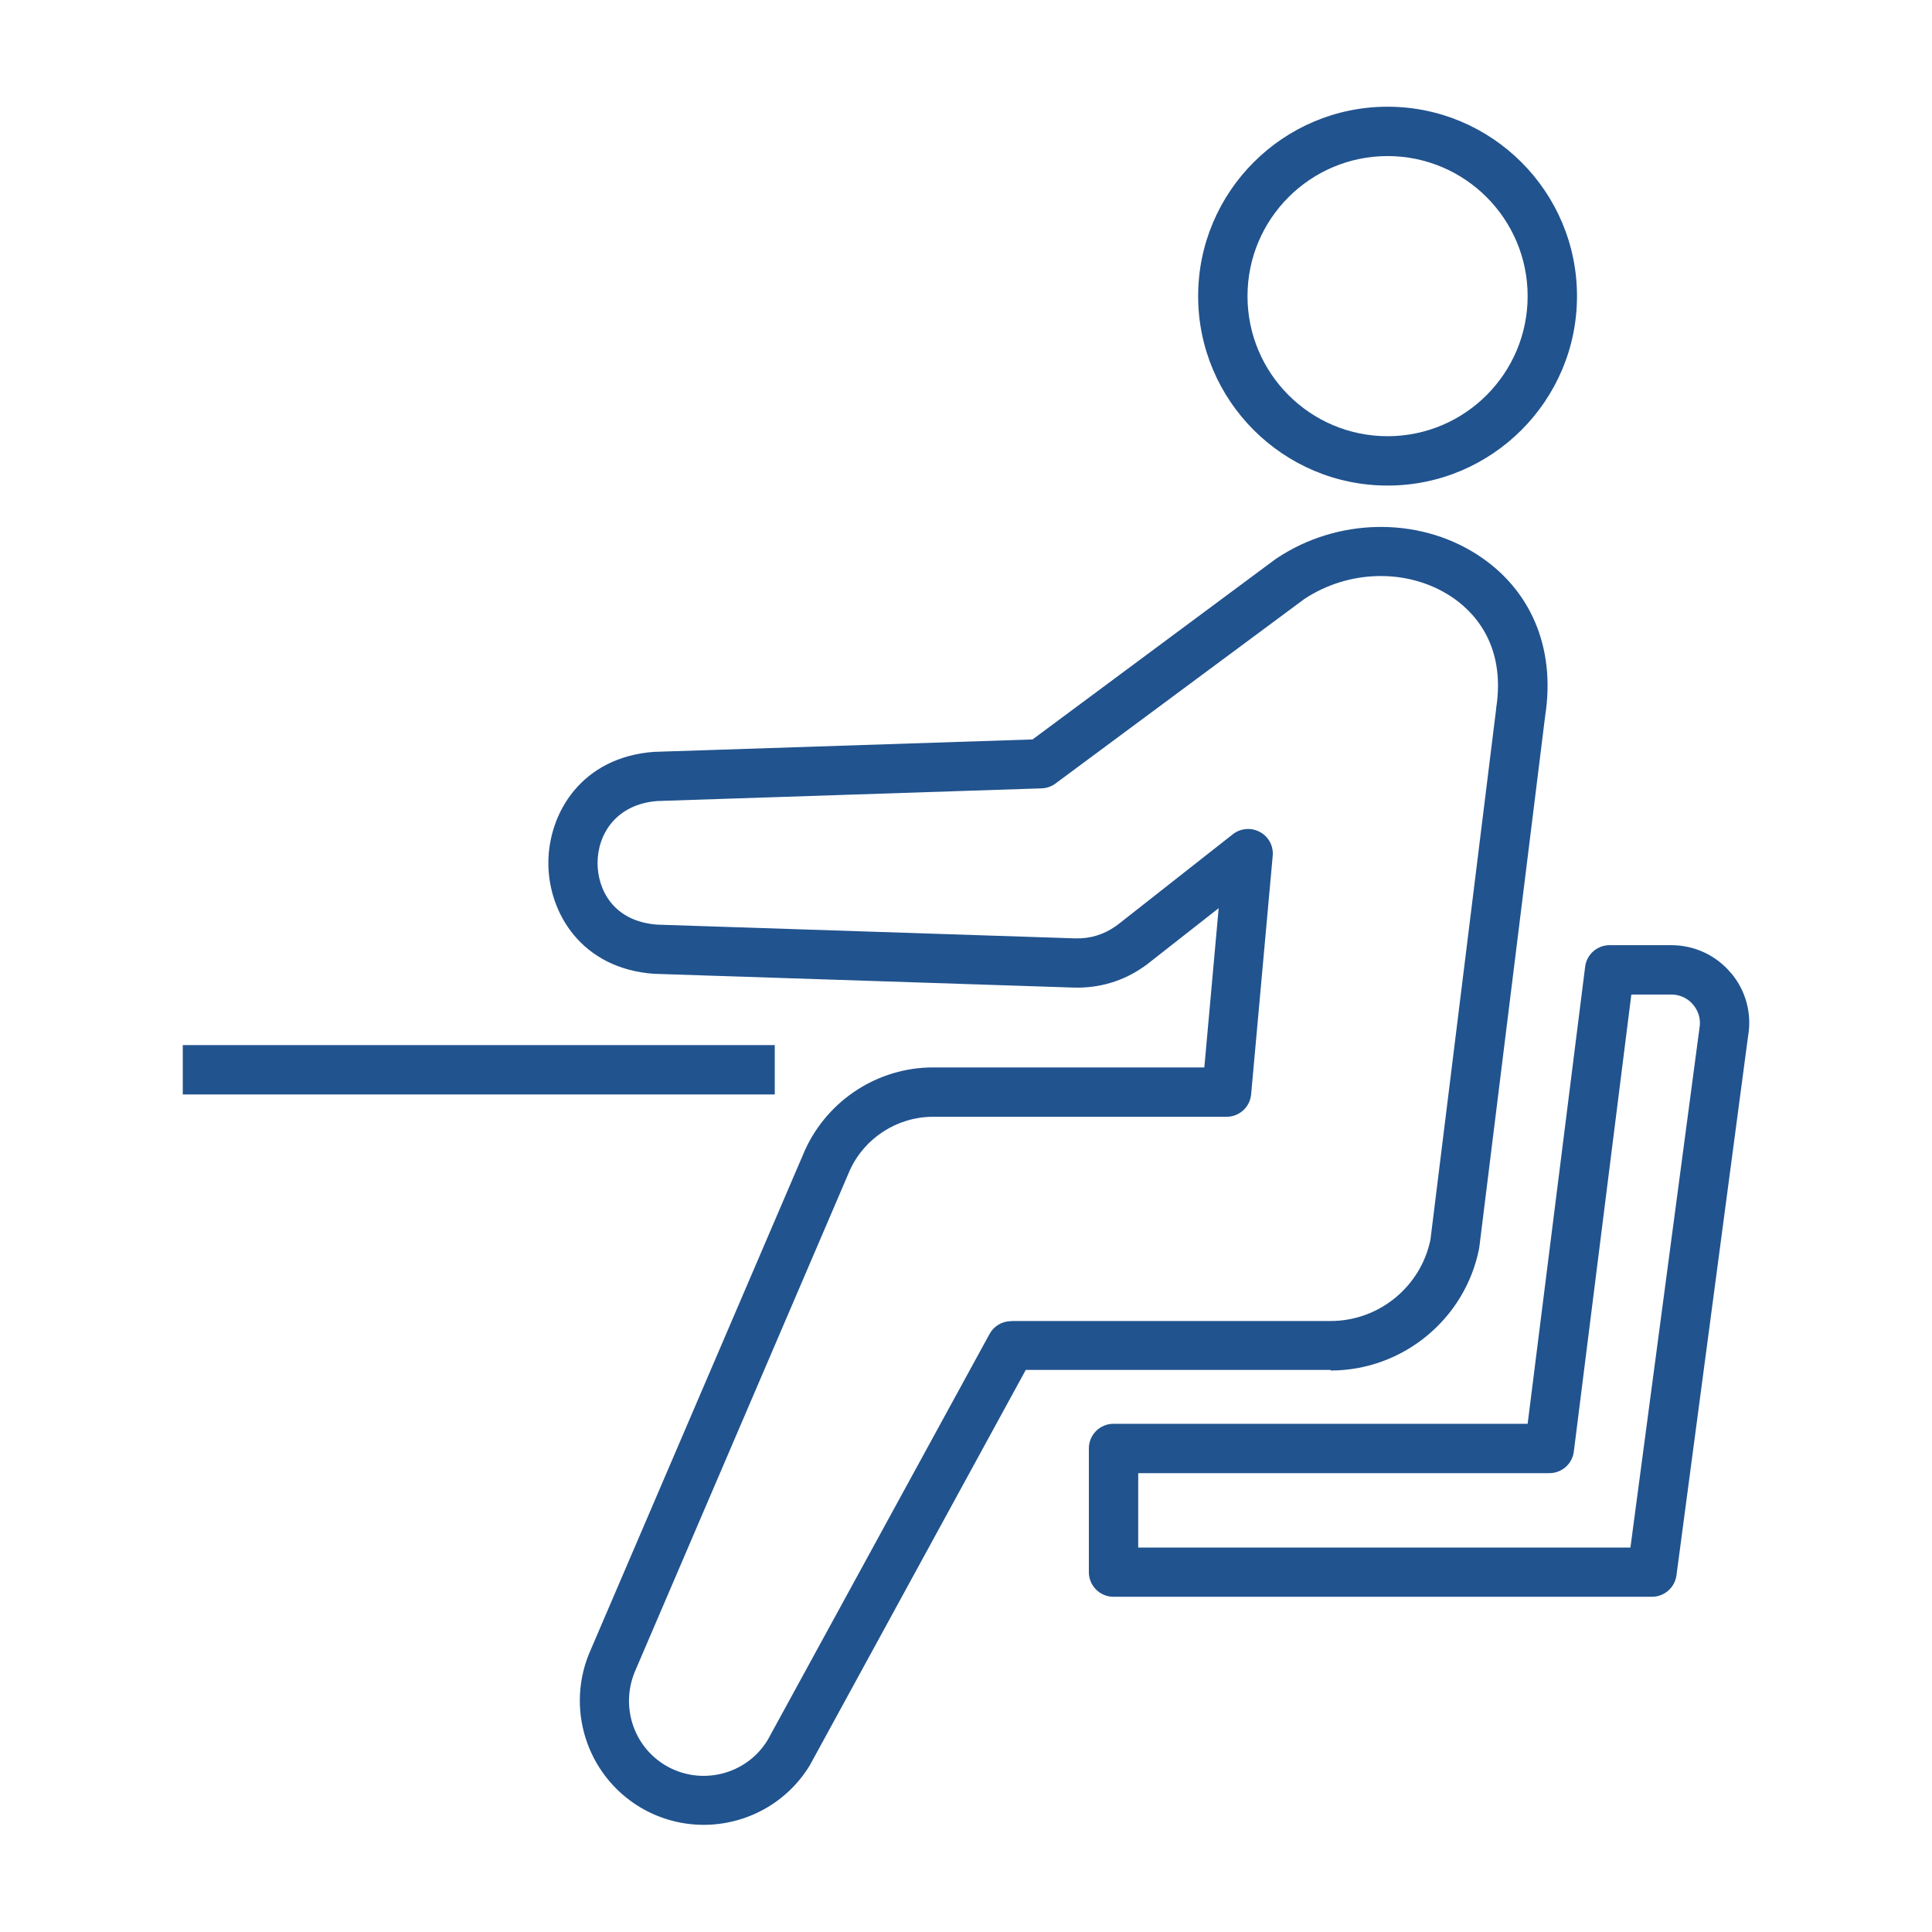 <?xml version="1.0" encoding="UTF-8"?>
<svg id="_レイヤー_1" data-name="レイヤー_1" xmlns="http://www.w3.org/2000/svg" viewBox="0 0 128 128">
  <defs>
    <style>
      .cls-1 {
        fill: #21538e;
      }
    </style>
  </defs>
  <path class="cls-1" d="M88.16,90.8c4.76,0,8.9-3.39,9.83-8.06,0-.04.01-.08.02-.12l4.36-35.18c.71-4.52-.95-8.43-4.54-10.72-3.93-2.51-9.26-2.4-13.26.28-.02.01-.04.03-.06.04l-16.1,11.95-24.99.82s-.04,0-.06,0c-4.83.34-7.03,4.06-7.03,7.37,0,3.3,2.2,7.01,7.03,7.34.02,0,.04,0,.06,0l27.72.91c1.69.05,3.31-.43,4.69-1.42l.17-.12s.04-.03.06-.05l4.68-3.67-.95,10.55h-17.98c-3.62,0-6.94,2.13-8.47,5.46l-14.18,33.07c-1.74,3.82-.34,8.32,3.24,10.48,1.32.79,2.78,1.17,4.22,1.17,2.79,0,5.52-1.42,7.06-3.99.01-.02.02-.04.03-.06l14.25-26.09h20.2ZM66.99,87.53c-.6,0-1.15.33-1.43.85l-14.7,26.9c-1.41,2.32-4.45,3.07-6.79,1.67-2.16-1.3-3-4.02-1.94-6.36l14.18-33.07c.98-2.14,3.14-3.52,5.48-3.53h19.47c.85,0,1.55-.64,1.63-1.48l1.43-15.81c.06-.65-.27-1.27-.85-1.58-.57-.31-1.28-.25-1.79.15l-7.62,5.99-.14.1c-.79.56-1.71.84-2.68.81l-27.69-.91c-2.92-.21-3.96-2.33-3.96-4.08,0-1.9,1.22-3.9,3.96-4.11l25.46-.84c.33-.01.65-.12.92-.32l16.48-12.22c2.94-1.95,6.81-2.04,9.65-.22,1.44.92,3.75,3.12,3.06,7.48,0,.02,0,.04,0,.05l-4.35,35.14c-.65,3.12-3.42,5.38-6.61,5.38h-21.17Z"/>
  <rect class="cls-1" x="12.11" y="69.24" width="39.22" height="3.27"/>
  <path class="cls-1" d="M91.93,32.17c6.92,0,12.55-5.63,12.55-12.55s-5.63-12.55-12.55-12.55-12.55,5.63-12.55,12.55,5.63,12.55,12.55,12.55ZM91.93,10.34c5.12,0,9.28,4.16,9.28,9.28s-4.16,9.28-9.28,9.28-9.28-4.16-9.28-9.28,4.16-9.28,9.28-9.28Z"/>
  <path class="cls-1" d="M114.7,64.49c-.98-1.19-2.43-1.87-3.97-1.87h-4.09c-.82,0-1.52.61-1.62,1.43l-3.81,30.28h-27.44c-.9,0-1.63.73-1.63,1.63v8.2c0,.9.73,1.63,1.63,1.63h35.68c.82,0,1.51-.61,1.62-1.42l4.74-35.69c.27-1.5-.13-3.03-1.11-4.2ZM112.59,68.13s0,.06-.01.09l-4.56,34.31h-32.61v-4.93h27.24c.82,0,1.52-.61,1.62-1.43l3.81-30.28h2.65c.57,0,1.1.25,1.46.69.36.44.51,1,.4,1.56Z"/>
</svg>